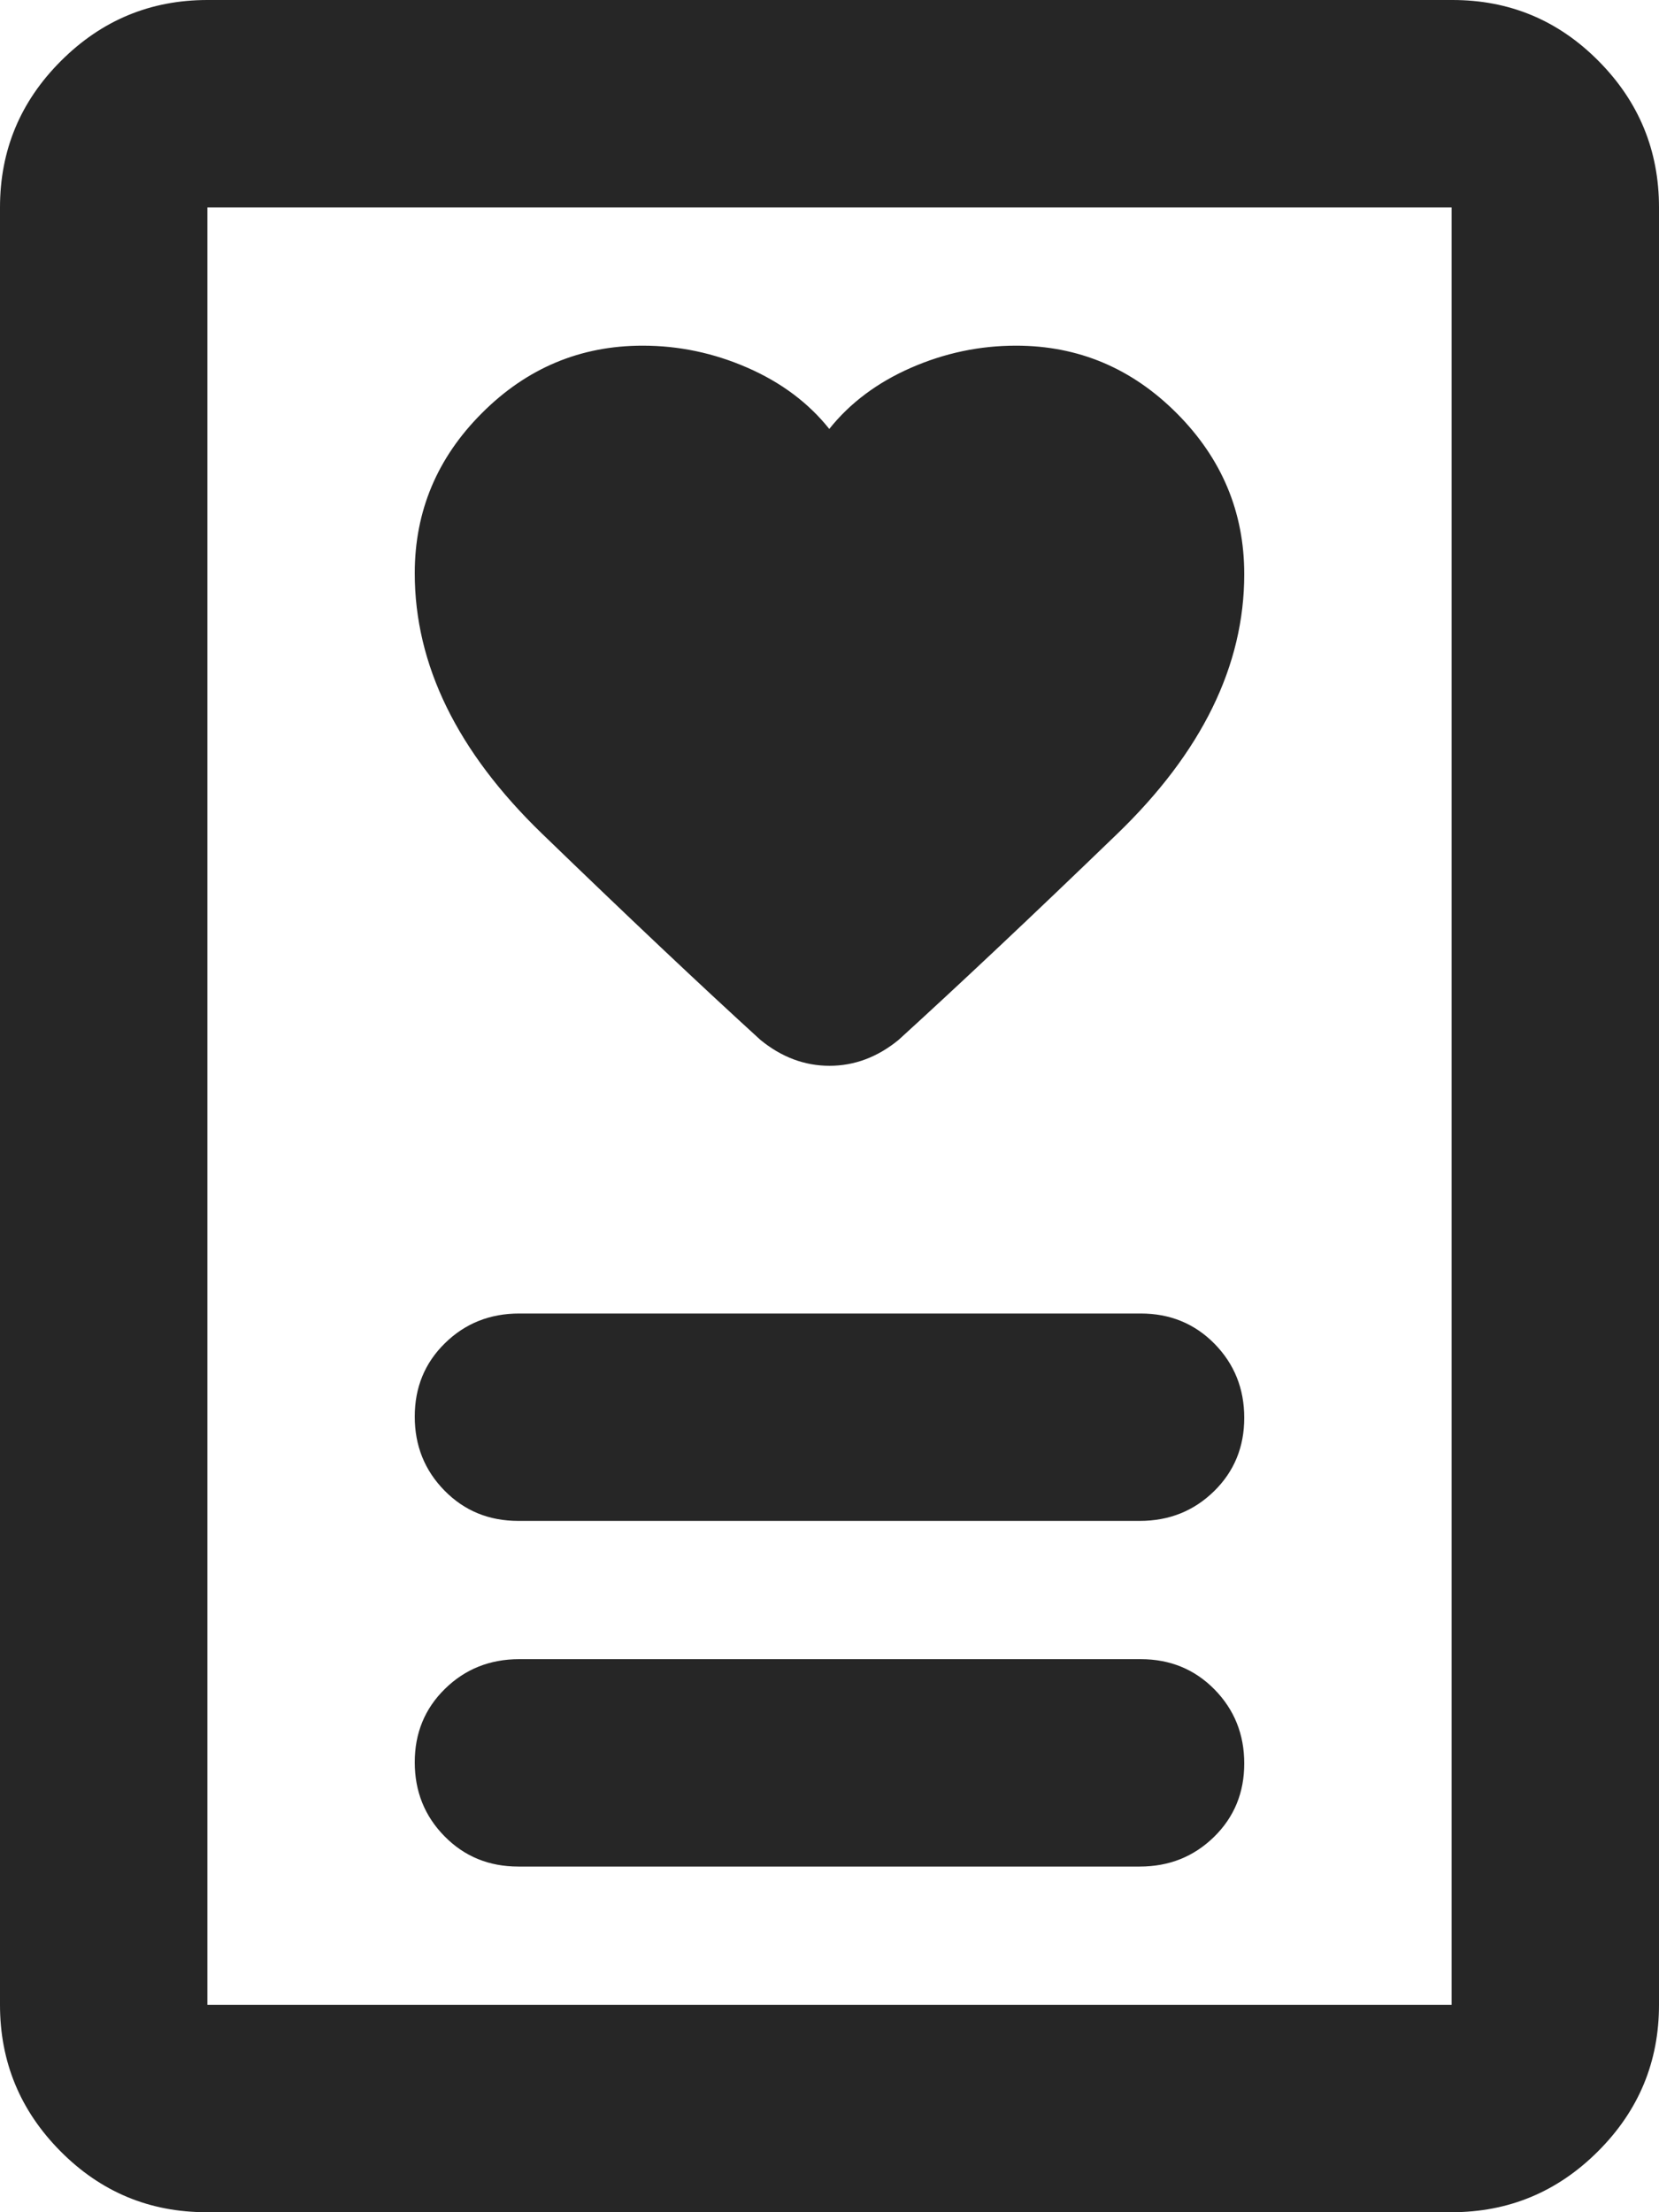 <svg width="30" height="40" viewBox="0 0 30 40" fill="none" xmlns="http://www.w3.org/2000/svg">
<path d="M9.373 33.75H20.61C21.141 33.75 21.588 33.571 21.953 33.214C22.318 32.857 22.5 32.414 22.5 31.886C22.5 31.358 22.32 30.912 21.962 30.547C21.602 30.182 21.158 30 20.627 30H9.39C8.859 30 8.411 30.179 8.047 30.536C7.682 30.893 7.5 31.336 7.5 31.864C7.5 32.392 7.68 32.839 8.039 33.203C8.398 33.568 8.842 33.75 9.373 33.75ZM9.373 27.5H20.61C21.141 27.5 21.588 27.321 21.953 26.964C22.318 26.607 22.5 26.164 22.5 25.636C22.5 25.108 22.32 24.662 21.962 24.297C21.602 23.932 21.158 23.75 20.627 23.75H9.39C8.859 23.75 8.411 23.929 8.047 24.286C7.682 24.643 7.5 25.086 7.5 25.614C7.5 26.142 7.68 26.588 8.039 26.953C8.398 27.318 8.842 27.5 9.373 27.5ZM14.996 7.756C14.621 7.286 14.129 6.917 13.519 6.65C12.909 6.383 12.276 6.25 11.621 6.25C10.497 6.25 9.529 6.655 8.718 7.466C7.906 8.276 7.5 9.242 7.5 10.365C7.5 12.021 8.268 13.591 9.803 15.075C11.338 16.56 12.653 17.802 13.75 18.802C14.132 19.115 14.549 19.271 15 19.271C15.451 19.271 15.868 19.115 16.25 18.802C17.346 17.804 18.662 16.565 20.197 15.083C21.733 13.602 22.5 12.035 22.5 10.382C22.5 9.259 22.094 8.29 21.281 7.474C20.468 6.658 19.499 6.25 18.373 6.25C17.716 6.25 17.083 6.383 16.473 6.65C15.864 6.917 15.371 7.286 14.996 7.756ZM26.248 40H3.735C2.703 40 1.823 39.633 1.094 38.898C0.365 38.164 0 37.281 0 36.25V3.75C0 2.719 0.367 1.836 1.102 1.102C1.837 0.367 2.72 0 3.752 0H26.265C27.297 0 28.177 0.367 28.906 1.102C29.635 1.836 30 2.719 30 3.75V36.25C30 37.281 29.633 38.164 28.898 38.898C28.163 39.633 27.28 40 26.248 40ZM3.75 36.25H26.25V3.75H3.75V36.25Z" fill="#262626"/>
</svg>
